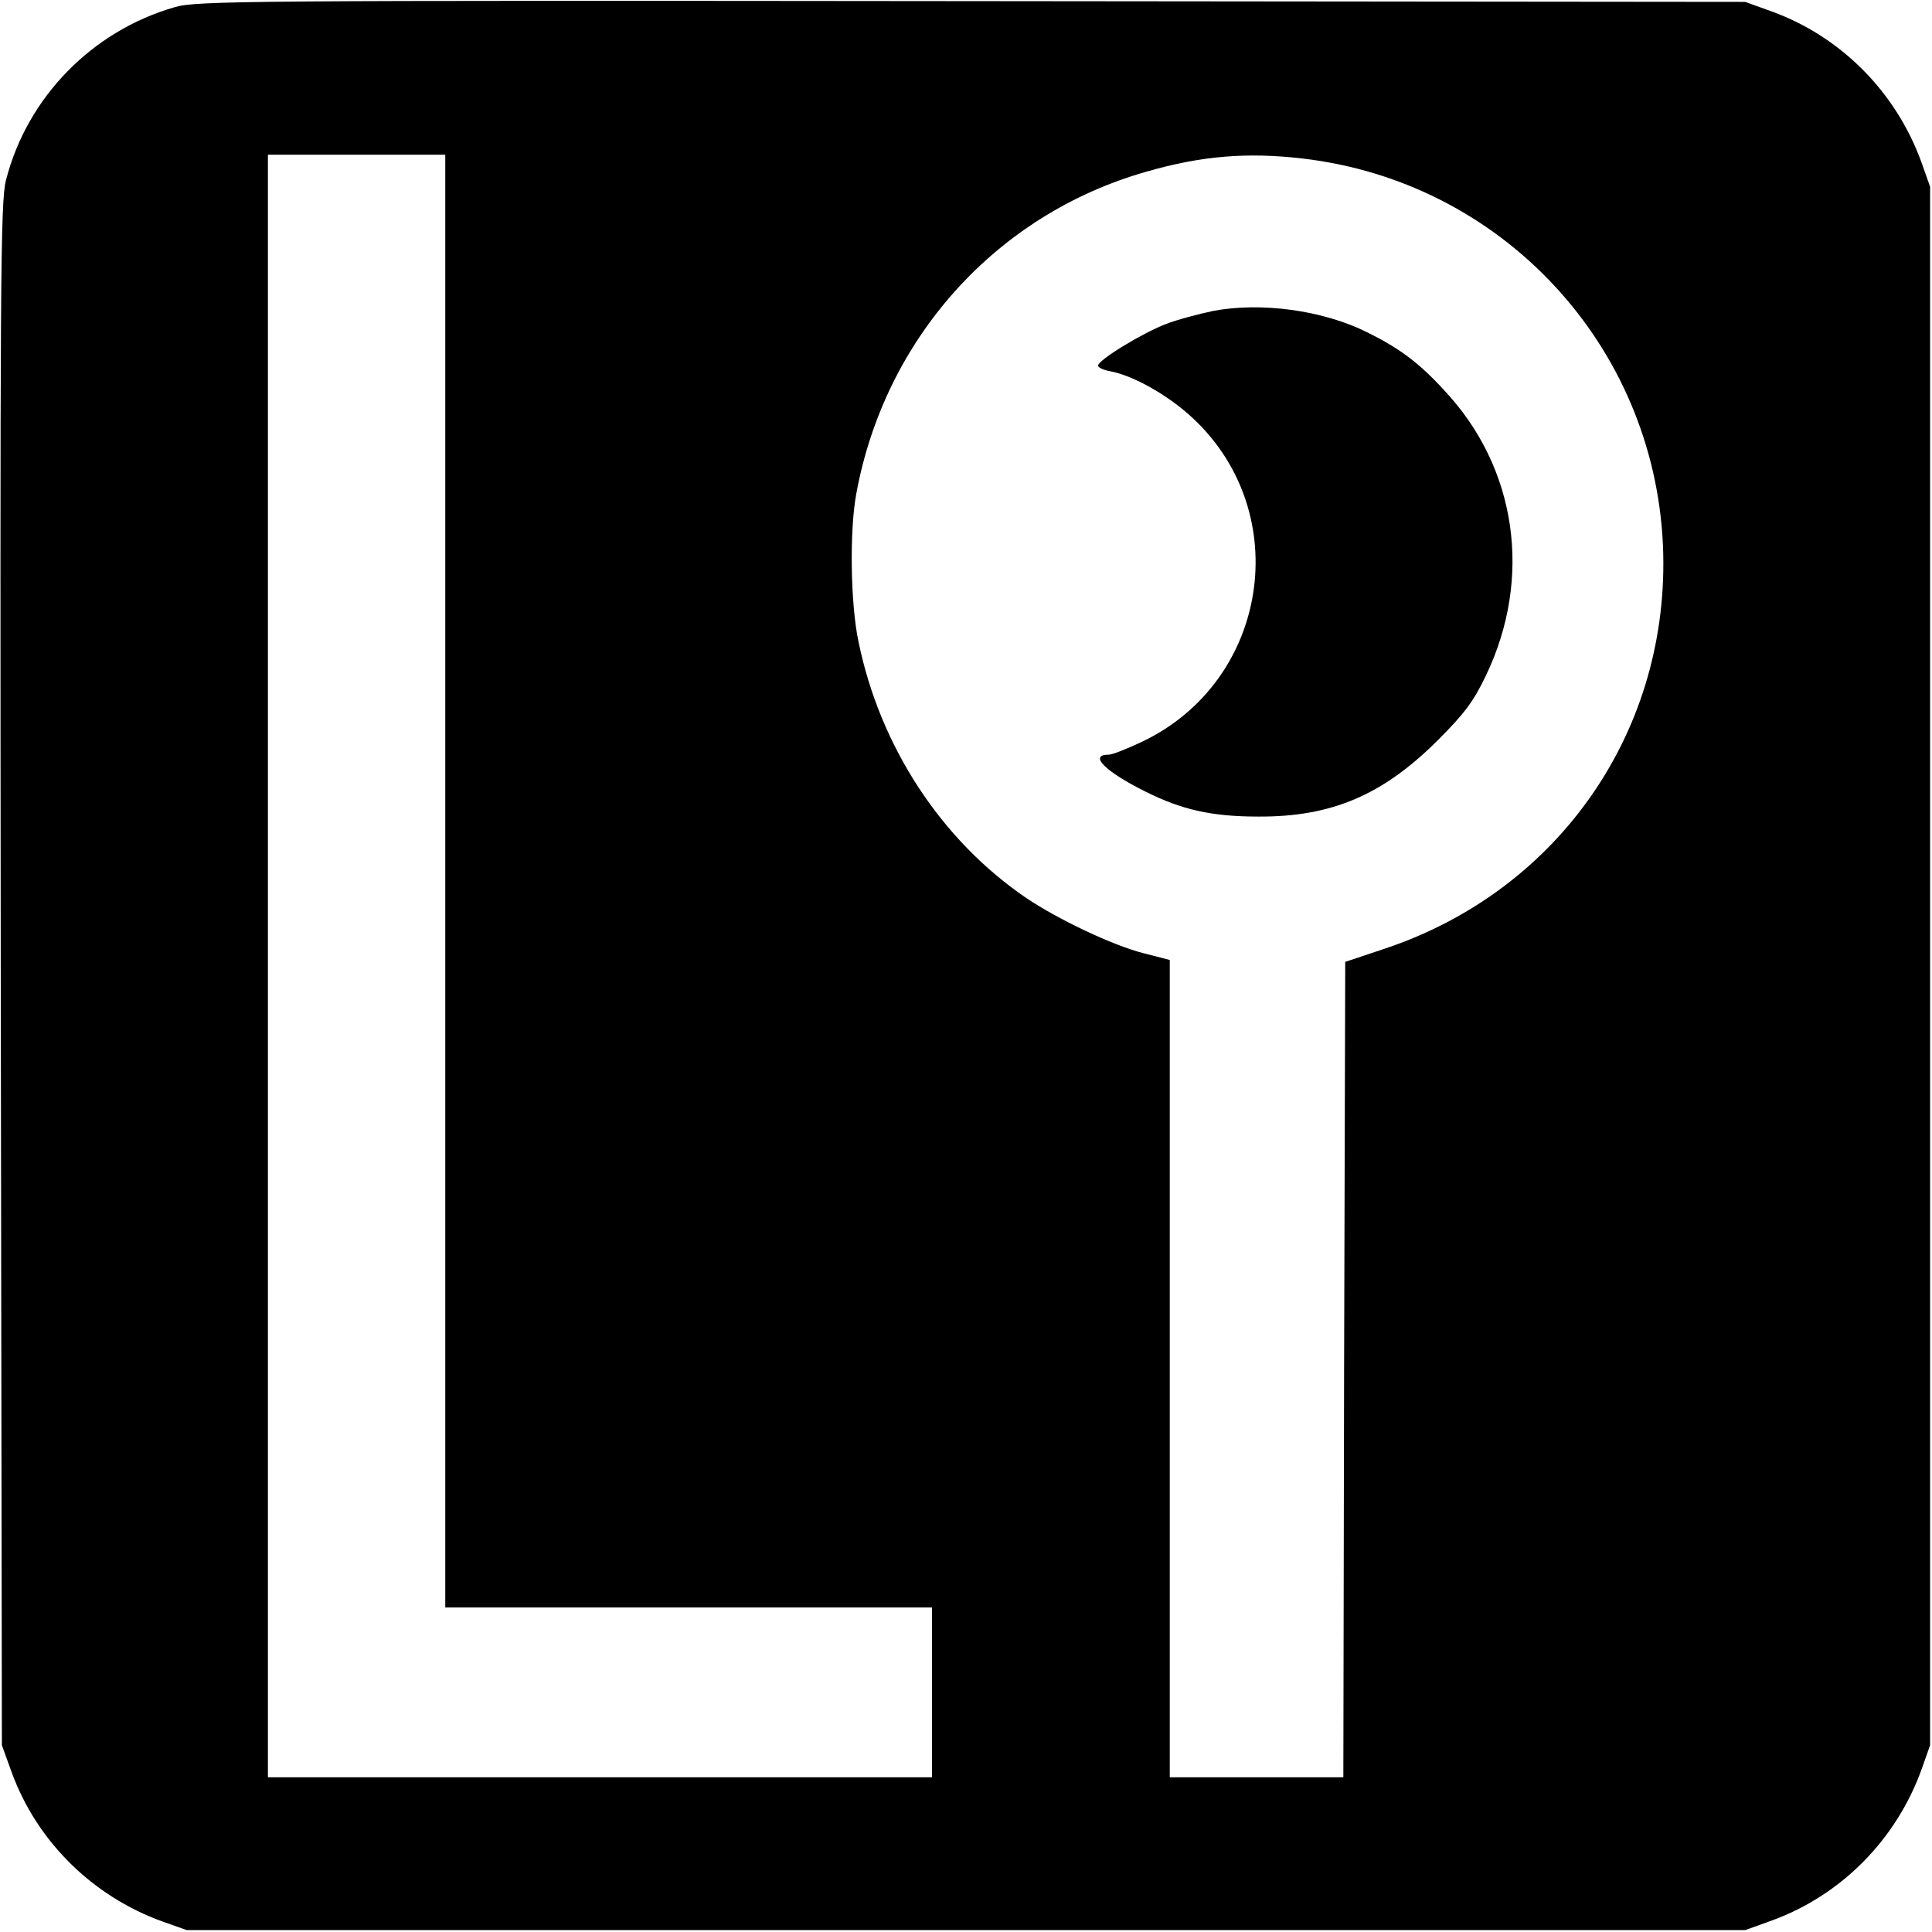 <?xml version="1.0" standalone="no"?>
<!DOCTYPE svg PUBLIC "-//W3C//DTD SVG 20010904//EN"
 "http://www.w3.org/TR/2001/REC-SVG-20010904/DTD/svg10.dtd">
<svg version="1.0" xmlns="http://www.w3.org/2000/svg"
 width="512pt" height="512pt" viewBox="0 0 512 512"
 preserveAspectRatio="xMidYMid meet">
<g transform="translate(0,512) scale(0.1,-0.1)"
fill="#000000" stroke="none">
<path d="M463 5101 c-219 -63 -391 -239 -447 -458 -15 -55 -16 -266 -14 -2105
l3 -2043 26 -72 c67 -183 214 -328 399 -395 l65 -23 2065 0 2065 0 72 26 c183
67 328 214 395 399 l23 65 0 2065 0 2065 -23 65 c-67 185 -212 332 -395 399
l-72 26 -2050 2 c-1933 2 -2054 1 -2112 -16z m717 -2316 l0 -1925 645 0 645 0
0 -225 0 -225 -880 0 -880 0 0 2150 0 2150 235 0 235 0 0 -1925z m2271 1915
c529 -61 932 -494 956 -1025 21 -487 -273 -914 -737 -1069 l-105 -35 -3 -1081
-2 -1080 -230 0 -230 0 0 1083 0 1083 -70 18 c-82 21 -225 89 -310 146 -225
153 -388 401 -445 680 -21 99 -24 292 -6 390 75 413 371 742 769 855 145 42
267 52 413 35z"/>
<path d="M3215 4296 c-38 -8 -95 -23 -126 -35 -62 -24 -179 -95 -179 -110 0
-5 15 -12 33 -15 62 -12 154 -64 219 -125 269 -252 200 -696 -134 -856 -40
-19 -80 -35 -90 -35 -54 0 -9 -45 98 -98 96 -48 175 -66 299 -66 194 -1 330
57 476 203 70 70 94 102 127 171 124 259 82 551 -111 756 -67 73 -118 111
-205 154 -117 58 -280 80 -407 56z"/>
</g>
</svg>
